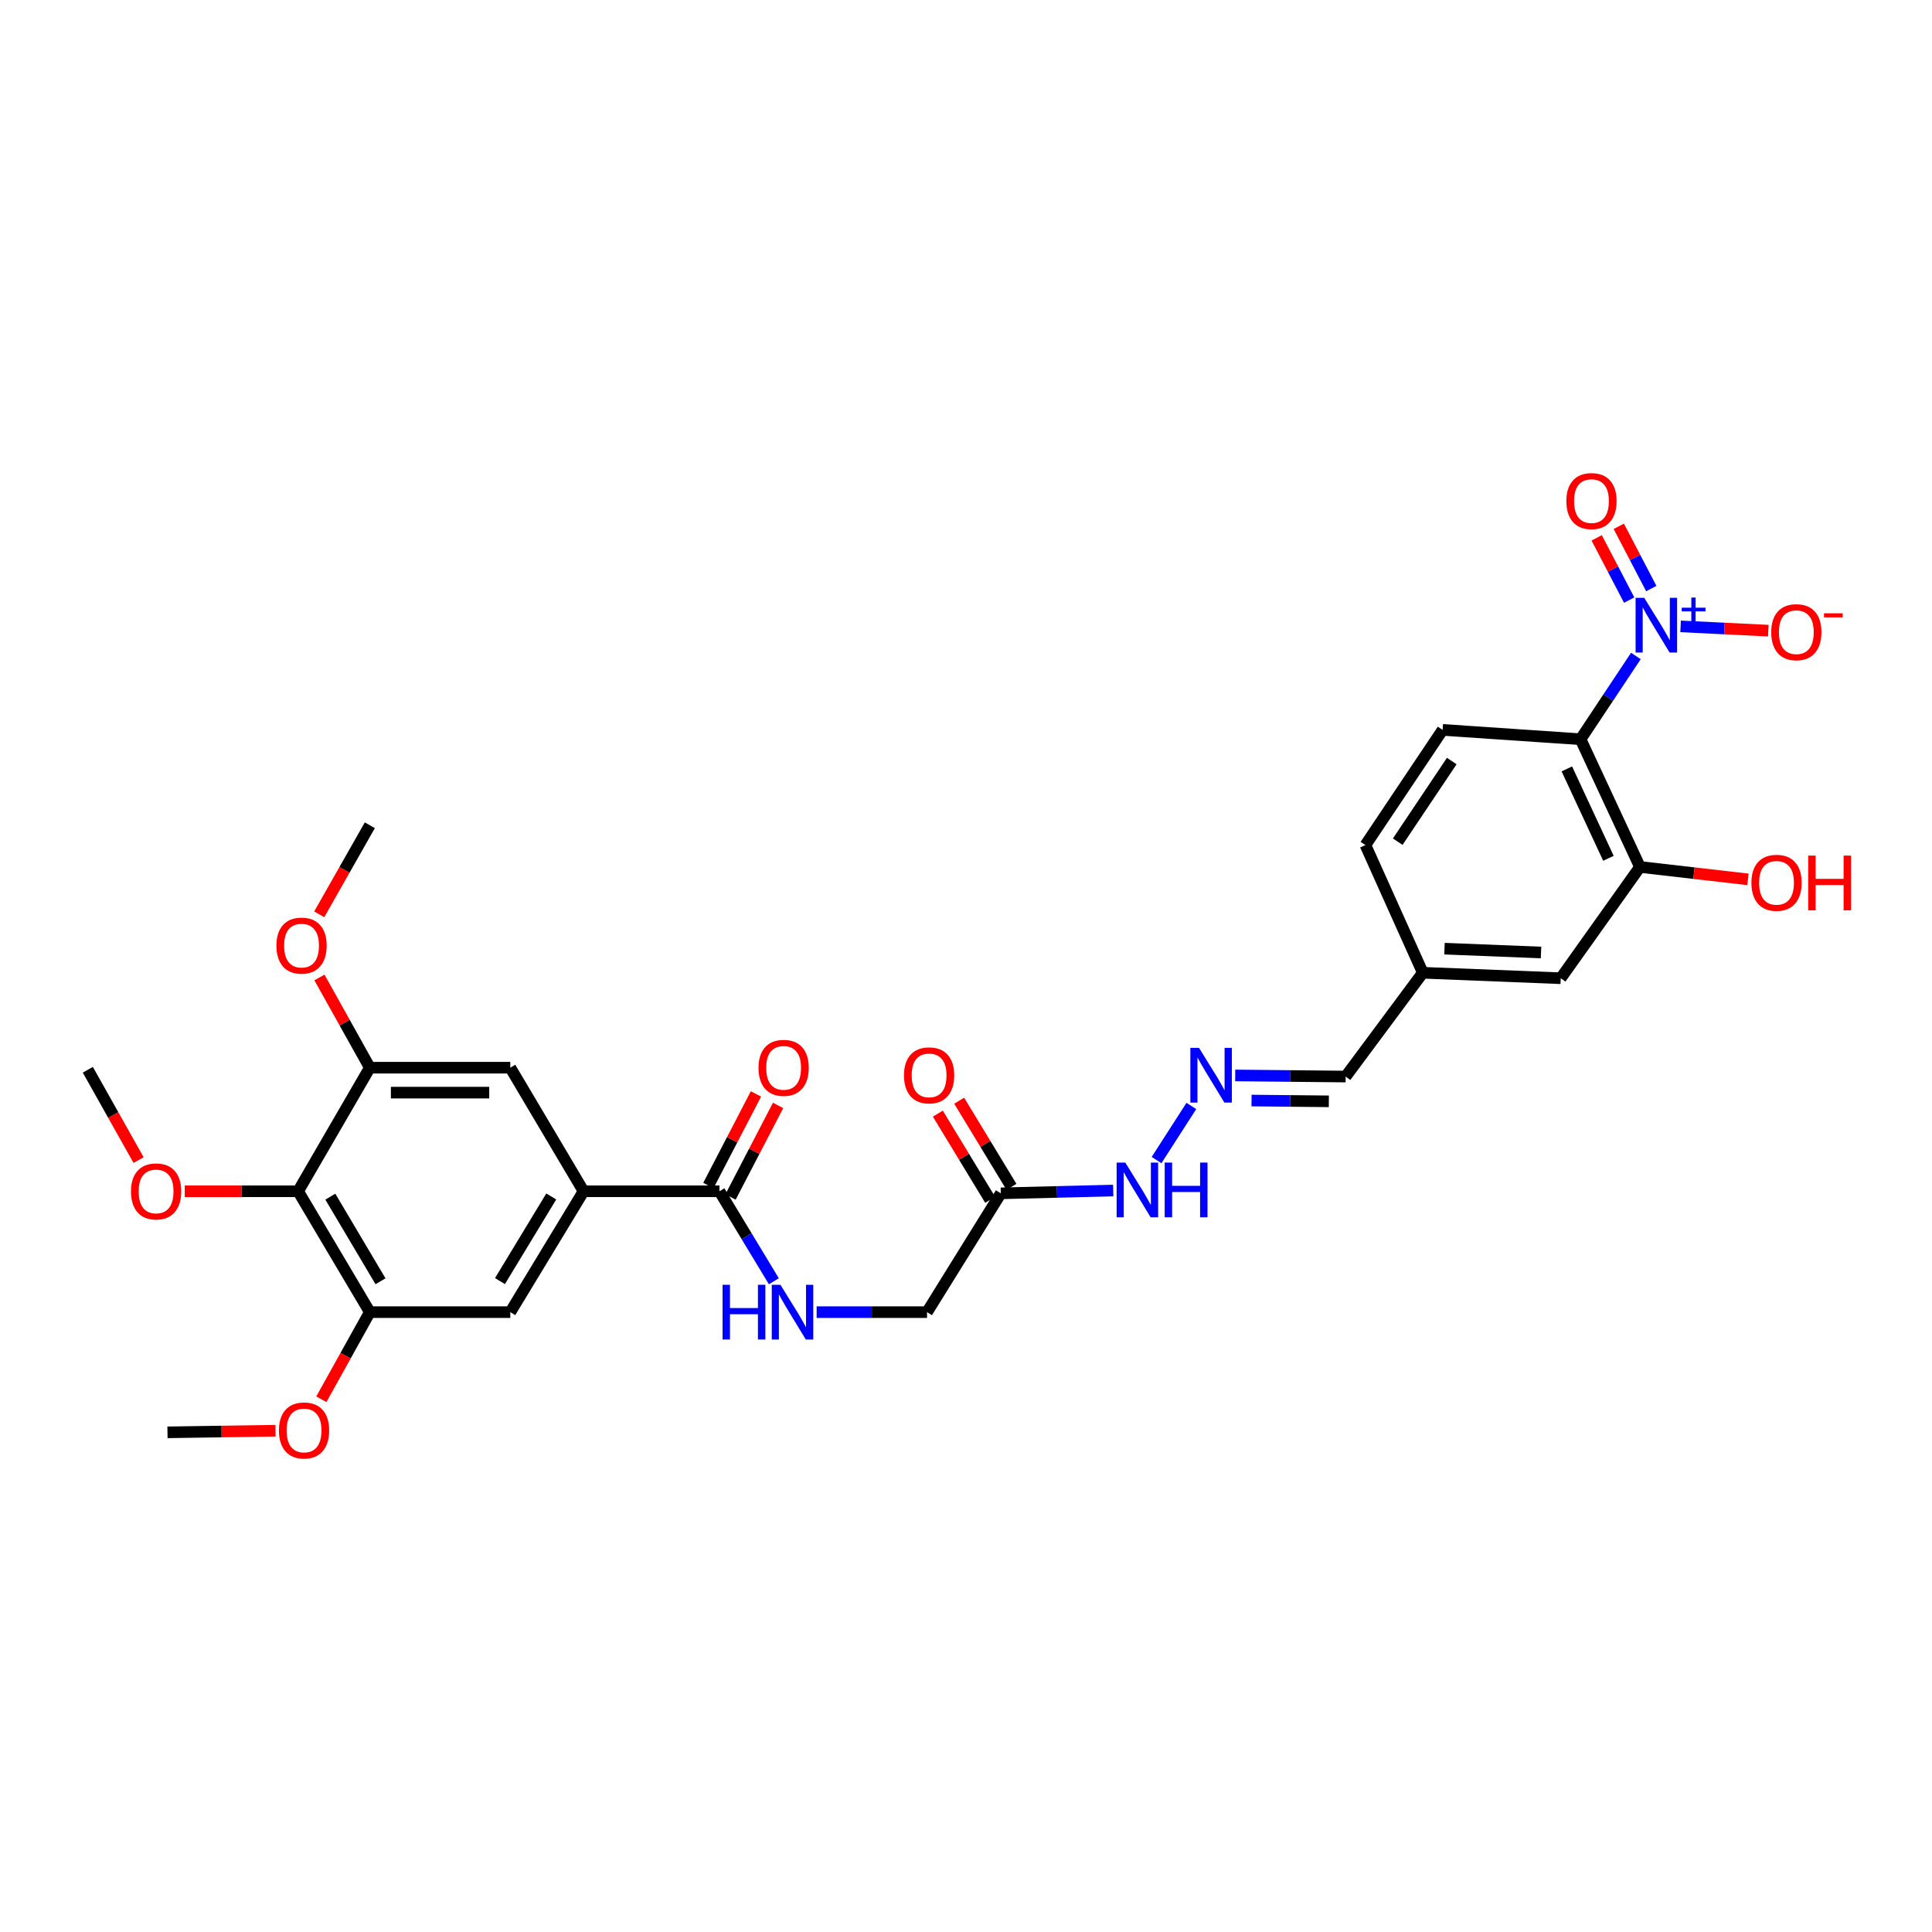 <?xml version='1.0' encoding='iso-8859-1'?>
<svg version='1.1' baseProfile='full'
              xmlns='http://www.w3.org/2000/svg'
                      xmlns:rdkit='http://www.rdkit.org/xml'
                      xmlns:xlink='http://www.w3.org/1999/xlink'
                  xml:space='preserve'
width='1000px' height='1000px' viewBox='0 0 1000 1000'>
<!-- END OF HEADER -->
<rect style='opacity:1.0;fill:#FFFFFF;stroke:none' width='1000' height='1000' x='0' y='0'> </rect>
<path class='bond-0' d='M 846.731,339.532 L 832.411,361.077' style='fill:none;fill-rule:evenodd;stroke:#0000FF;stroke-width:6px;stroke-linecap:butt;stroke-linejoin:miter;stroke-opacity:1' />
<path class='bond-0' d='M 832.411,361.077 L 818.091,382.623' style='fill:none;fill-rule:evenodd;stroke:#000000;stroke-width:6px;stroke-linecap:butt;stroke-linejoin:miter;stroke-opacity:1' />
<path class='bond-12' d='M 869.873,324.213 L 892.574,325.321' style='fill:none;fill-rule:evenodd;stroke:#0000FF;stroke-width:6px;stroke-linecap:butt;stroke-linejoin:miter;stroke-opacity:1' />
<path class='bond-12' d='M 892.574,325.321 L 915.275,326.428' style='fill:none;fill-rule:evenodd;stroke:#FF0000;stroke-width:6px;stroke-linecap:butt;stroke-linejoin:miter;stroke-opacity:1' />
<path class='bond-14' d='M 854.703,304.639 L 846.292,288.527' style='fill:none;fill-rule:evenodd;stroke:#0000FF;stroke-width:6px;stroke-linecap:butt;stroke-linejoin:miter;stroke-opacity:1' />
<path class='bond-14' d='M 846.292,288.527 L 837.881,272.414' style='fill:none;fill-rule:evenodd;stroke:#FF0000;stroke-width:6px;stroke-linecap:butt;stroke-linejoin:miter;stroke-opacity:1' />
<path class='bond-14' d='M 843.259,310.613 L 834.848,294.501' style='fill:none;fill-rule:evenodd;stroke:#0000FF;stroke-width:6px;stroke-linecap:butt;stroke-linejoin:miter;stroke-opacity:1' />
<path class='bond-14' d='M 834.848,294.501 L 826.437,278.388' style='fill:none;fill-rule:evenodd;stroke:#FF0000;stroke-width:6px;stroke-linecap:butt;stroke-linejoin:miter;stroke-opacity:1' />
<path class='bond-4' d='M 818.091,382.623 L 848.836,448.731' style='fill:none;fill-rule:evenodd;stroke:#000000;stroke-width:6px;stroke-linecap:butt;stroke-linejoin:miter;stroke-opacity:1' />
<path class='bond-4' d='M 810.997,397.983 L 832.519,444.258' style='fill:none;fill-rule:evenodd;stroke:#000000;stroke-width:6px;stroke-linecap:butt;stroke-linejoin:miter;stroke-opacity:1' />
<path class='bond-10' d='M 818.091,382.623 L 746.697,377.789' style='fill:none;fill-rule:evenodd;stroke:#000000;stroke-width:6px;stroke-linecap:butt;stroke-linejoin:miter;stroke-opacity:1' />
<path class='bond-1' d='M 154.306,616.597 L 191.419,679.163' style='fill:none;fill-rule:evenodd;stroke:#000000;stroke-width:6px;stroke-linecap:butt;stroke-linejoin:miter;stroke-opacity:1' />
<path class='bond-1' d='M 170.975,619.396 L 196.954,663.192' style='fill:none;fill-rule:evenodd;stroke:#000000;stroke-width:6px;stroke-linecap:butt;stroke-linejoin:miter;stroke-opacity:1' />
<path class='bond-22' d='M 154.306,616.597 L 124.97,616.597' style='fill:none;fill-rule:evenodd;stroke:#000000;stroke-width:6px;stroke-linecap:butt;stroke-linejoin:miter;stroke-opacity:1' />
<path class='bond-22' d='M 124.97,616.597 L 95.634,616.597' style='fill:none;fill-rule:evenodd;stroke:#FF0000;stroke-width:6px;stroke-linecap:butt;stroke-linejoin:miter;stroke-opacity:1' />
<path class='bond-31' d='M 154.306,616.597 L 191.419,552.634' style='fill:none;fill-rule:evenodd;stroke:#000000;stroke-width:6px;stroke-linecap:butt;stroke-linejoin:miter;stroke-opacity:1' />
<path class='bond-2' d='M 302.056,616.597 L 372.388,616.597' style='fill:none;fill-rule:evenodd;stroke:#000000;stroke-width:6px;stroke-linecap:butt;stroke-linejoin:miter;stroke-opacity:1' />
<path class='bond-8' d='M 302.056,616.597 L 264.132,552.634' style='fill:none;fill-rule:evenodd;stroke:#000000;stroke-width:6px;stroke-linecap:butt;stroke-linejoin:miter;stroke-opacity:1' />
<path class='bond-9' d='M 302.056,616.597 L 264.132,679.163' style='fill:none;fill-rule:evenodd;stroke:#000000;stroke-width:6px;stroke-linecap:butt;stroke-linejoin:miter;stroke-opacity:1' />
<path class='bond-9' d='M 285.328,619.291 L 258.781,663.087' style='fill:none;fill-rule:evenodd;stroke:#000000;stroke-width:6px;stroke-linecap:butt;stroke-linejoin:miter;stroke-opacity:1' />
<path class='bond-3' d='M 372.388,616.597 L 386.467,639.886' style='fill:none;fill-rule:evenodd;stroke:#000000;stroke-width:6px;stroke-linecap:butt;stroke-linejoin:miter;stroke-opacity:1' />
<path class='bond-3' d='M 386.467,639.886 L 400.546,663.175' style='fill:none;fill-rule:evenodd;stroke:#0000FF;stroke-width:6px;stroke-linecap:butt;stroke-linejoin:miter;stroke-opacity:1' />
<path class='bond-17' d='M 378.116,619.572 L 390.425,595.871' style='fill:none;fill-rule:evenodd;stroke:#000000;stroke-width:6px;stroke-linecap:butt;stroke-linejoin:miter;stroke-opacity:1' />
<path class='bond-17' d='M 390.425,595.871 L 402.734,572.17' style='fill:none;fill-rule:evenodd;stroke:#FF0000;stroke-width:6px;stroke-linecap:butt;stroke-linejoin:miter;stroke-opacity:1' />
<path class='bond-17' d='M 366.66,613.623 L 378.969,589.922' style='fill:none;fill-rule:evenodd;stroke:#000000;stroke-width:6px;stroke-linecap:butt;stroke-linejoin:miter;stroke-opacity:1' />
<path class='bond-17' d='M 378.969,589.922 L 391.278,566.221' style='fill:none;fill-rule:evenodd;stroke:#FF0000;stroke-width:6px;stroke-linecap:butt;stroke-linejoin:miter;stroke-opacity:1' />
<path class='bond-16' d='M 848.836,448.731 L 807.835,506.334' style='fill:none;fill-rule:evenodd;stroke:#000000;stroke-width:6px;stroke-linecap:butt;stroke-linejoin:miter;stroke-opacity:1' />
<path class='bond-23' d='M 848.836,448.731 L 876.792,451.944' style='fill:none;fill-rule:evenodd;stroke:#000000;stroke-width:6px;stroke-linecap:butt;stroke-linejoin:miter;stroke-opacity:1' />
<path class='bond-23' d='M 876.792,451.944 L 904.747,455.158' style='fill:none;fill-rule:evenodd;stroke:#FF0000;stroke-width:6px;stroke-linecap:butt;stroke-linejoin:miter;stroke-opacity:1' />
<path class='bond-5' d='M 191.419,679.163 L 264.132,679.163' style='fill:none;fill-rule:evenodd;stroke:#000000;stroke-width:6px;stroke-linecap:butt;stroke-linejoin:miter;stroke-opacity:1' />
<path class='bond-25' d='M 191.419,679.163 L 178.87,701.708' style='fill:none;fill-rule:evenodd;stroke:#000000;stroke-width:6px;stroke-linecap:butt;stroke-linejoin:miter;stroke-opacity:1' />
<path class='bond-25' d='M 178.87,701.708 L 166.32,724.253' style='fill:none;fill-rule:evenodd;stroke:#FF0000;stroke-width:6px;stroke-linecap:butt;stroke-linejoin:miter;stroke-opacity:1' />
<path class='bond-6' d='M 191.419,552.634 L 264.132,552.634' style='fill:none;fill-rule:evenodd;stroke:#000000;stroke-width:6px;stroke-linecap:butt;stroke-linejoin:miter;stroke-opacity:1' />
<path class='bond-6' d='M 202.326,565.543 L 253.225,565.543' style='fill:none;fill-rule:evenodd;stroke:#000000;stroke-width:6px;stroke-linecap:butt;stroke-linejoin:miter;stroke-opacity:1' />
<path class='bond-26' d='M 191.419,552.634 L 178.376,529.285' style='fill:none;fill-rule:evenodd;stroke:#000000;stroke-width:6px;stroke-linecap:butt;stroke-linejoin:miter;stroke-opacity:1' />
<path class='bond-26' d='M 178.376,529.285 L 165.334,505.937' style='fill:none;fill-rule:evenodd;stroke:#FF0000;stroke-width:6px;stroke-linecap:butt;stroke-linejoin:miter;stroke-opacity:1' />
<path class='bond-7' d='M 518.015,617.666 L 547.107,616.943' style='fill:none;fill-rule:evenodd;stroke:#000000;stroke-width:6px;stroke-linecap:butt;stroke-linejoin:miter;stroke-opacity:1' />
<path class='bond-7' d='M 547.107,616.943 L 576.198,616.22' style='fill:none;fill-rule:evenodd;stroke:#0000FF;stroke-width:6px;stroke-linecap:butt;stroke-linejoin:miter;stroke-opacity:1' />
<path class='bond-18' d='M 523.533,614.317 L 509.998,592.018' style='fill:none;fill-rule:evenodd;stroke:#000000;stroke-width:6px;stroke-linecap:butt;stroke-linejoin:miter;stroke-opacity:1' />
<path class='bond-18' d='M 509.998,592.018 L 496.464,569.72' style='fill:none;fill-rule:evenodd;stroke:#FF0000;stroke-width:6px;stroke-linecap:butt;stroke-linejoin:miter;stroke-opacity:1' />
<path class='bond-18' d='M 512.498,621.015 L 498.963,598.716' style='fill:none;fill-rule:evenodd;stroke:#000000;stroke-width:6px;stroke-linecap:butt;stroke-linejoin:miter;stroke-opacity:1' />
<path class='bond-18' d='M 498.963,598.716 L 485.429,576.418' style='fill:none;fill-rule:evenodd;stroke:#FF0000;stroke-width:6px;stroke-linecap:butt;stroke-linejoin:miter;stroke-opacity:1' />
<path class='bond-19' d='M 518.015,617.666 L 479.833,679.163' style='fill:none;fill-rule:evenodd;stroke:#000000;stroke-width:6px;stroke-linecap:butt;stroke-linejoin:miter;stroke-opacity:1' />
<path class='bond-24' d='M 746.697,377.789 L 706.744,437.414' style='fill:none;fill-rule:evenodd;stroke:#000000;stroke-width:6px;stroke-linecap:butt;stroke-linejoin:miter;stroke-opacity:1' />
<path class='bond-24' d='M 751.428,393.919 L 723.461,435.656' style='fill:none;fill-rule:evenodd;stroke:#000000;stroke-width:6px;stroke-linecap:butt;stroke-linejoin:miter;stroke-opacity:1' />
<path class='bond-11' d='M 422.692,679.163 L 451.263,679.163' style='fill:none;fill-rule:evenodd;stroke:#0000FF;stroke-width:6px;stroke-linecap:butt;stroke-linejoin:miter;stroke-opacity:1' />
<path class='bond-11' d='M 451.263,679.163 L 479.833,679.163' style='fill:none;fill-rule:evenodd;stroke:#000000;stroke-width:6px;stroke-linecap:butt;stroke-linejoin:miter;stroke-opacity:1' />
<path class='bond-13' d='M 639.347,556.647 L 667.929,556.935' style='fill:none;fill-rule:evenodd;stroke:#0000FF;stroke-width:6px;stroke-linecap:butt;stroke-linejoin:miter;stroke-opacity:1' />
<path class='bond-13' d='M 667.929,556.935 L 696.51,557.223' style='fill:none;fill-rule:evenodd;stroke:#000000;stroke-width:6px;stroke-linecap:butt;stroke-linejoin:miter;stroke-opacity:1' />
<path class='bond-13' d='M 647.792,569.641 L 667.798,569.843' style='fill:none;fill-rule:evenodd;stroke:#0000FF;stroke-width:6px;stroke-linecap:butt;stroke-linejoin:miter;stroke-opacity:1' />
<path class='bond-13' d='M 667.798,569.843 L 687.805,570.045' style='fill:none;fill-rule:evenodd;stroke:#000000;stroke-width:6px;stroke-linecap:butt;stroke-linejoin:miter;stroke-opacity:1' />
<path class='bond-15' d='M 616.634,572.445 L 598.634,600.457' style='fill:none;fill-rule:evenodd;stroke:#0000FF;stroke-width:6px;stroke-linecap:butt;stroke-linejoin:miter;stroke-opacity:1' />
<path class='bond-30' d='M 807.835,506.334 L 736.442,503.501' style='fill:none;fill-rule:evenodd;stroke:#000000;stroke-width:6px;stroke-linecap:butt;stroke-linejoin:miter;stroke-opacity:1' />
<path class='bond-30' d='M 797.638,493.01 L 747.663,491.027' style='fill:none;fill-rule:evenodd;stroke:#000000;stroke-width:6px;stroke-linecap:butt;stroke-linejoin:miter;stroke-opacity:1' />
<path class='bond-20' d='M 696.51,557.223 L 736.442,503.501' style='fill:none;fill-rule:evenodd;stroke:#000000;stroke-width:6px;stroke-linecap:butt;stroke-linejoin:miter;stroke-opacity:1' />
<path class='bond-21' d='M 736.442,503.501 L 706.744,437.414' style='fill:none;fill-rule:evenodd;stroke:#000000;stroke-width:6px;stroke-linecap:butt;stroke-linejoin:miter;stroke-opacity:1' />
<path class='bond-27' d='M 71.736,600.474 L 58.595,577.088' style='fill:none;fill-rule:evenodd;stroke:#FF0000;stroke-width:6px;stroke-linecap:butt;stroke-linejoin:miter;stroke-opacity:1' />
<path class='bond-27' d='M 58.595,577.088 L 45.455,553.702' style='fill:none;fill-rule:evenodd;stroke:#000000;stroke-width:6px;stroke-linecap:butt;stroke-linejoin:miter;stroke-opacity:1' />
<path class='bond-28' d='M 142.608,740.541 L 114.646,740.955' style='fill:none;fill-rule:evenodd;stroke:#FF0000;stroke-width:6px;stroke-linecap:butt;stroke-linejoin:miter;stroke-opacity:1' />
<path class='bond-28' d='M 114.646,740.955 L 86.684,741.37' style='fill:none;fill-rule:evenodd;stroke:#000000;stroke-width:6px;stroke-linecap:butt;stroke-linejoin:miter;stroke-opacity:1' />
<path class='bond-29' d='M 165.229,473.257 L 178.324,450.208' style='fill:none;fill-rule:evenodd;stroke:#FF0000;stroke-width:6px;stroke-linecap:butt;stroke-linejoin:miter;stroke-opacity:1' />
<path class='bond-29' d='M 178.324,450.208 L 191.419,427.159' style='fill:none;fill-rule:evenodd;stroke:#000000;stroke-width:6px;stroke-linecap:butt;stroke-linejoin:miter;stroke-opacity:1' />
<path  class='atom-0' d='M 851.06 309.44
L 860.34 324.44
Q 861.26 325.92, 862.74 328.6
Q 864.22 331.28, 864.3 331.44
L 864.3 309.44
L 868.06 309.44
L 868.06 337.76
L 864.18 337.76
L 854.22 321.36
Q 853.06 319.44, 851.82 317.24
Q 850.62 315.04, 850.26 314.36
L 850.26 337.76
L 846.58 337.76
L 846.58 309.44
L 851.06 309.44
' fill='#0000FF'/>
<path  class='atom-0' d='M 870.436 314.545
L 875.425 314.545
L 875.425 309.291
L 877.643 309.291
L 877.643 314.545
L 882.764 314.545
L 882.764 316.446
L 877.643 316.446
L 877.643 321.726
L 875.425 321.726
L 875.425 316.446
L 870.436 316.446
L 870.436 314.545
' fill='#0000FF'/>
<path  class='atom-12' d='M 373.991 665.003
L 377.831 665.003
L 377.831 677.043
L 392.311 677.043
L 392.311 665.003
L 396.151 665.003
L 396.151 693.323
L 392.311 693.323
L 392.311 680.243
L 377.831 680.243
L 377.831 693.323
L 373.991 693.323
L 373.991 665.003
' fill='#0000FF'/>
<path  class='atom-12' d='M 403.951 665.003
L 413.231 680.003
Q 414.151 681.483, 415.631 684.163
Q 417.111 686.843, 417.191 687.003
L 417.191 665.003
L 420.951 665.003
L 420.951 693.323
L 417.071 693.323
L 407.111 676.923
Q 405.951 675.003, 404.711 672.803
Q 403.511 670.603, 403.151 669.923
L 403.151 693.323
L 399.471 693.323
L 399.471 665.003
L 403.951 665.003
' fill='#0000FF'/>
<path  class='atom-13' d='M 916.775 327.216
Q 916.775 320.416, 920.135 316.616
Q 923.495 312.816, 929.775 312.816
Q 936.055 312.816, 939.415 316.616
Q 942.775 320.416, 942.775 327.216
Q 942.775 334.096, 939.375 338.016
Q 935.975 341.896, 929.775 341.896
Q 923.535 341.896, 920.135 338.016
Q 916.775 334.136, 916.775 327.216
M 929.775 338.696
Q 934.095 338.696, 936.415 335.816
Q 938.775 332.896, 938.775 327.216
Q 938.775 321.656, 936.415 318.856
Q 934.095 316.016, 929.775 316.016
Q 925.455 316.016, 923.095 318.816
Q 920.775 321.616, 920.775 327.216
Q 920.775 332.936, 923.095 335.816
Q 925.455 338.696, 929.775 338.696
' fill='#FF0000'/>
<path  class='atom-13' d='M 944.095 317.438
L 953.783 317.438
L 953.783 319.55
L 944.095 319.55
L 944.095 317.438
' fill='#FF0000'/>
<path  class='atom-14' d='M 620.606 542.361
L 629.886 557.361
Q 630.806 558.841, 632.286 561.521
Q 633.766 564.201, 633.846 564.361
L 633.846 542.361
L 637.606 542.361
L 637.606 570.681
L 633.726 570.681
L 623.766 554.281
Q 622.606 552.361, 621.366 550.161
Q 620.166 547.961, 619.806 547.281
L 619.806 570.681
L 616.126 570.681
L 616.126 542.361
L 620.606 542.361
' fill='#0000FF'/>
<path  class='atom-15' d='M 810.742 259.358
Q 810.742 252.558, 814.102 248.758
Q 817.462 244.958, 823.742 244.958
Q 830.022 244.958, 833.382 248.758
Q 836.742 252.558, 836.742 259.358
Q 836.742 266.238, 833.342 270.158
Q 829.942 274.038, 823.742 274.038
Q 817.502 274.038, 814.102 270.158
Q 810.742 266.278, 810.742 259.358
M 823.742 270.838
Q 828.062 270.838, 830.382 267.958
Q 832.742 265.038, 832.742 259.358
Q 832.742 253.798, 830.382 250.998
Q 828.062 248.158, 823.742 248.158
Q 819.422 248.158, 817.062 250.958
Q 814.742 253.758, 814.742 259.358
Q 814.742 265.078, 817.062 267.958
Q 819.422 270.838, 823.742 270.838
' fill='#FF0000'/>
<path  class='atom-16' d='M 582.446 601.749
L 591.726 616.749
Q 592.646 618.229, 594.126 620.909
Q 595.606 623.589, 595.686 623.749
L 595.686 601.749
L 599.446 601.749
L 599.446 630.069
L 595.566 630.069
L 585.606 613.669
Q 584.446 611.749, 583.206 609.549
Q 582.006 607.349, 581.646 606.669
L 581.646 630.069
L 577.966 630.069
L 577.966 601.749
L 582.446 601.749
' fill='#0000FF'/>
<path  class='atom-16' d='M 602.846 601.749
L 606.686 601.749
L 606.686 613.789
L 621.166 613.789
L 621.166 601.749
L 625.006 601.749
L 625.006 630.069
L 621.166 630.069
L 621.166 616.989
L 606.686 616.989
L 606.686 630.069
L 602.846 630.069
L 602.846 601.749
' fill='#0000FF'/>
<path  class='atom-18' d='M 392.607 552.714
Q 392.607 545.914, 395.967 542.114
Q 399.327 538.314, 405.607 538.314
Q 411.887 538.314, 415.247 542.114
Q 418.607 545.914, 418.607 552.714
Q 418.607 559.594, 415.207 563.514
Q 411.807 567.394, 405.607 567.394
Q 399.367 567.394, 395.967 563.514
Q 392.607 559.634, 392.607 552.714
M 405.607 564.194
Q 409.927 564.194, 412.247 561.314
Q 414.607 558.394, 414.607 552.714
Q 414.607 547.154, 412.247 544.354
Q 409.927 541.514, 405.607 541.514
Q 401.287 541.514, 398.927 544.314
Q 396.607 547.114, 396.607 552.714
Q 396.607 558.434, 398.927 561.314
Q 401.287 564.194, 405.607 564.194
' fill='#FF0000'/>
<path  class='atom-19' d='M 467.902 556.601
Q 467.902 549.801, 471.262 546.001
Q 474.622 542.201, 480.902 542.201
Q 487.182 542.201, 490.542 546.001
Q 493.902 549.801, 493.902 556.601
Q 493.902 563.481, 490.502 567.401
Q 487.102 571.281, 480.902 571.281
Q 474.662 571.281, 471.262 567.401
Q 467.902 563.521, 467.902 556.601
M 480.902 568.081
Q 485.222 568.081, 487.542 565.201
Q 489.902 562.281, 489.902 556.601
Q 489.902 551.041, 487.542 548.241
Q 485.222 545.401, 480.902 545.401
Q 476.582 545.401, 474.222 548.201
Q 471.902 551.001, 471.902 556.601
Q 471.902 562.321, 474.222 565.201
Q 476.582 568.081, 480.902 568.081
' fill='#FF0000'/>
<path  class='atom-23' d='M 67.796 616.677
Q 67.796 609.877, 71.156 606.077
Q 74.516 602.277, 80.796 602.277
Q 87.076 602.277, 90.436 606.077
Q 93.796 609.877, 93.796 616.677
Q 93.796 623.557, 90.396 627.477
Q 86.996 631.357, 80.796 631.357
Q 74.556 631.357, 71.156 627.477
Q 67.796 623.597, 67.796 616.677
M 80.796 628.157
Q 85.116 628.157, 87.436 625.277
Q 89.796 622.357, 89.796 616.677
Q 89.796 611.117, 87.436 608.317
Q 85.116 605.477, 80.796 605.477
Q 76.476 605.477, 74.116 608.277
Q 71.796 611.077, 71.796 616.677
Q 71.796 622.397, 74.116 625.277
Q 76.476 628.157, 80.796 628.157
' fill='#FF0000'/>
<path  class='atom-24' d='M 906.526 456.936
Q 906.526 450.136, 909.886 446.336
Q 913.246 442.536, 919.526 442.536
Q 925.806 442.536, 929.166 446.336
Q 932.526 450.136, 932.526 456.936
Q 932.526 463.816, 929.126 467.736
Q 925.726 471.616, 919.526 471.616
Q 913.286 471.616, 909.886 467.736
Q 906.526 463.856, 906.526 456.936
M 919.526 468.416
Q 923.846 468.416, 926.166 465.536
Q 928.526 462.616, 928.526 456.936
Q 928.526 451.376, 926.166 448.576
Q 923.846 445.736, 919.526 445.736
Q 915.206 445.736, 912.846 448.536
Q 910.526 451.336, 910.526 456.936
Q 910.526 462.656, 912.846 465.536
Q 915.206 468.416, 919.526 468.416
' fill='#FF0000'/>
<path  class='atom-24' d='M 935.926 442.856
L 939.766 442.856
L 939.766 454.896
L 954.246 454.896
L 954.246 442.856
L 958.086 442.856
L 958.086 471.176
L 954.246 471.176
L 954.246 458.096
L 939.766 458.096
L 939.766 471.176
L 935.926 471.176
L 935.926 442.856
' fill='#FF0000'/>
<path  class='atom-26' d='M 144.375 740.403
Q 144.375 733.603, 147.735 729.803
Q 151.095 726.003, 157.375 726.003
Q 163.655 726.003, 167.015 729.803
Q 170.375 733.603, 170.375 740.403
Q 170.375 747.283, 166.975 751.203
Q 163.575 755.083, 157.375 755.083
Q 151.135 755.083, 147.735 751.203
Q 144.375 747.323, 144.375 740.403
M 157.375 751.883
Q 161.695 751.883, 164.015 749.003
Q 166.375 746.083, 166.375 740.403
Q 166.375 734.843, 164.015 732.043
Q 161.695 729.203, 157.375 729.203
Q 153.055 729.203, 150.695 732.003
Q 148.375 734.803, 148.375 740.403
Q 148.375 746.123, 150.695 749.003
Q 153.055 751.883, 157.375 751.883
' fill='#FF0000'/>
<path  class='atom-27' d='M 143.077 489.445
Q 143.077 482.645, 146.437 478.845
Q 149.797 475.045, 156.077 475.045
Q 162.357 475.045, 165.717 478.845
Q 169.077 482.645, 169.077 489.445
Q 169.077 496.325, 165.677 500.245
Q 162.277 504.125, 156.077 504.125
Q 149.837 504.125, 146.437 500.245
Q 143.077 496.365, 143.077 489.445
M 156.077 500.925
Q 160.397 500.925, 162.717 498.045
Q 165.077 495.125, 165.077 489.445
Q 165.077 483.885, 162.717 481.085
Q 160.397 478.245, 156.077 478.245
Q 151.757 478.245, 149.397 481.045
Q 147.077 483.845, 147.077 489.445
Q 147.077 495.165, 149.397 498.045
Q 151.757 500.925, 156.077 500.925
' fill='#FF0000'/>
</svg>

